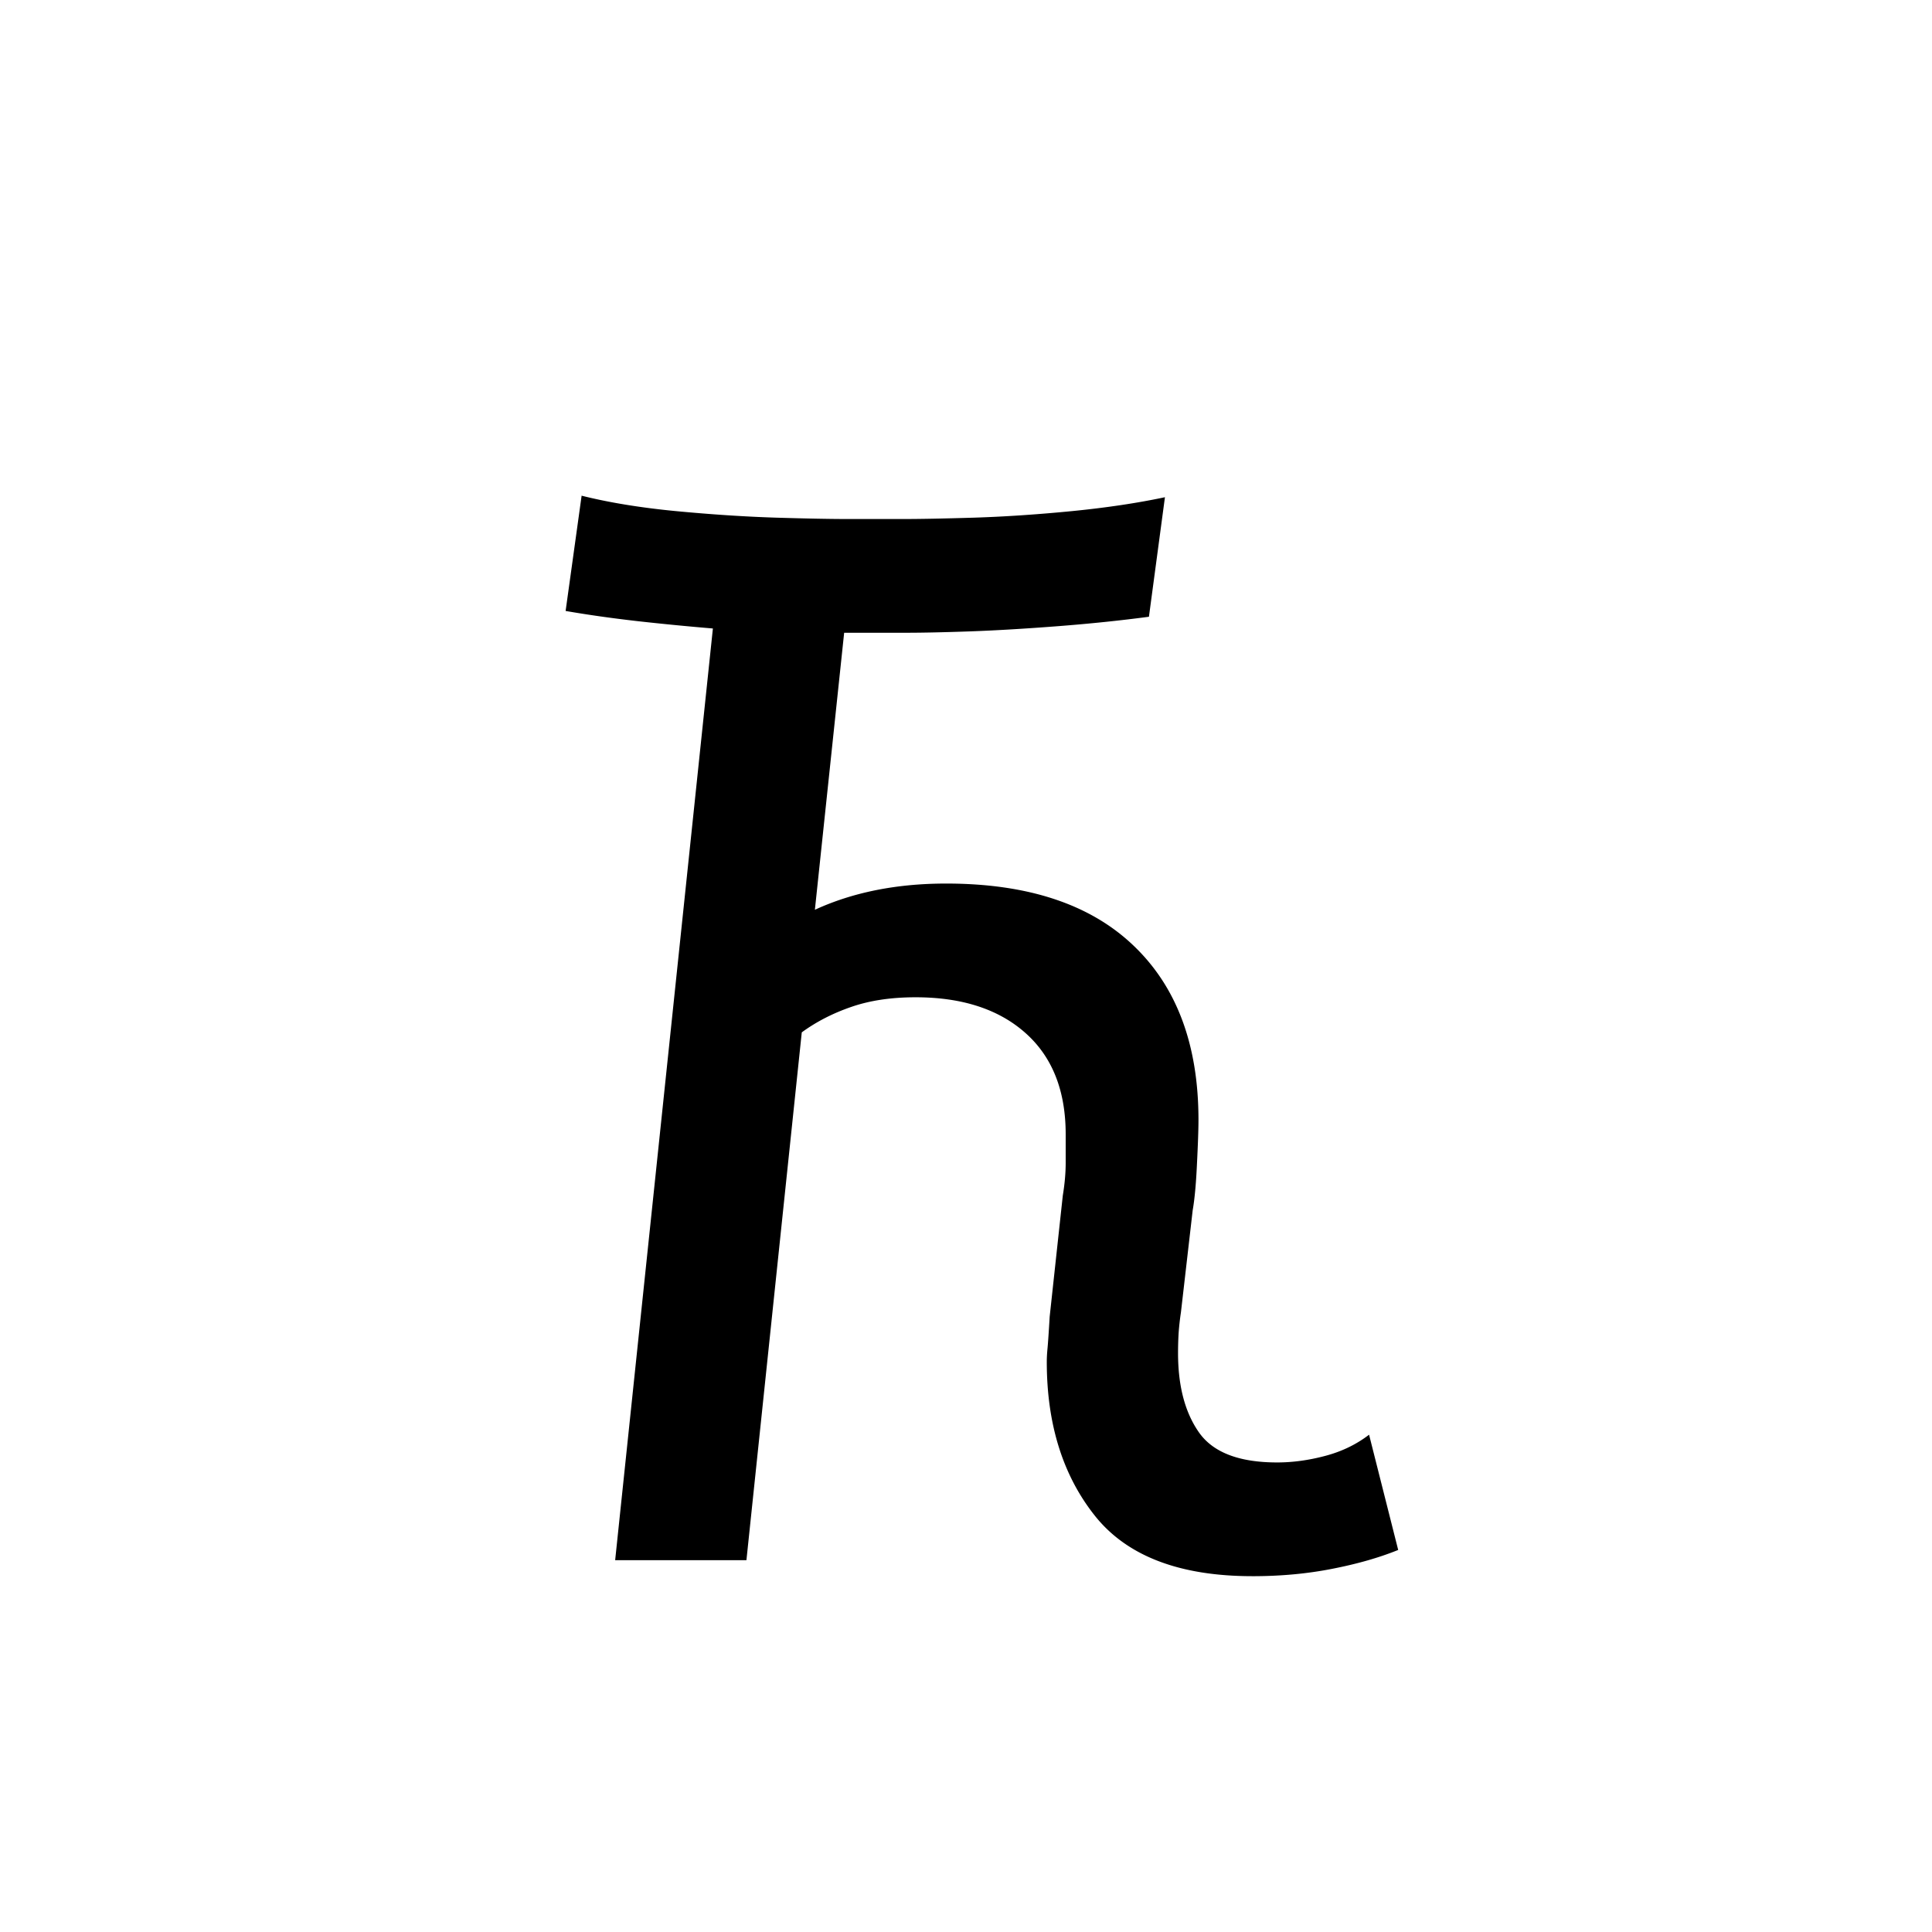 <svg xmlns="http://www.w3.org/2000/svg" xmlns:xlink="http://www.w3.org/1999/xlink" width="264" height="264" viewBox="0 0 198 198"><defs><symbol id="a" overflow="visible"><path d="M76.219 1.64c-7.48 0-12.867-2.066-16.156-6.202-3.282-4.133-4.922-9.391-4.922-15.766 0-.395.023-.863.078-1.406.05-.551.125-1.625.218-3.22l1.344-12.405c.196-1.196.297-2.317.297-3.36v-2.922c0-4.476-1.371-7.937-4.11-10.375-2.741-2.445-6.5-3.672-11.28-3.672-2.493 0-4.684.329-6.579.985-1.886.648-3.578 1.516-5.078 2.61L24.36 0H10.906l10.016-95.484a282.08 282.08 0 0 1-7.703-.75c-2.637-.301-5.102-.649-7.39-1.047l1.64-11.813c2.789.7 6.004 1.227 9.64 1.578 3.633.344 7.047.57 10.235.672 3.187.094 5.578.14 7.172.14h6.125c1.593 0 3.957-.046 7.093-.14 3.145-.101 6.485-.328 10.016-.672 3.54-.351 6.707-.828 9.5-1.421l-1.64 12.25c-2.993.398-6.106.718-9.344.968-3.243.25-6.23.43-8.97.531-2.741.094-4.905.141-6.5.141h-6.421l-3 28.39c3.883-1.788 8.367-2.687 13.453-2.687 8.375 0 14.774 2.121 19.203 6.36 4.438 4.23 6.656 10.183 6.656 17.859 0 .992-.054 2.508-.156 4.547-.094 2.043-.242 3.617-.437 4.719L68.89-25.406c-.106.699-.184 1.398-.235 2.093-.043.7-.062 1.399-.062 2.094 0 3.387.719 6.102 2.156 8.14 1.445 2.044 4.113 3.063 8 3.063 1.594 0 3.234-.222 4.922-.671 1.695-.446 3.195-1.172 4.5-2.172l2.984 11.812C89.164-.242 86.898.398 84.36.891c-2.543.5-5.257.75-8.14.75Zm0 0" style="stroke:none"/></symbol></defs><use xlink:href="#a" x="52.138" y="159.894" style="fill:#000;fill-opacity:1"/></svg>